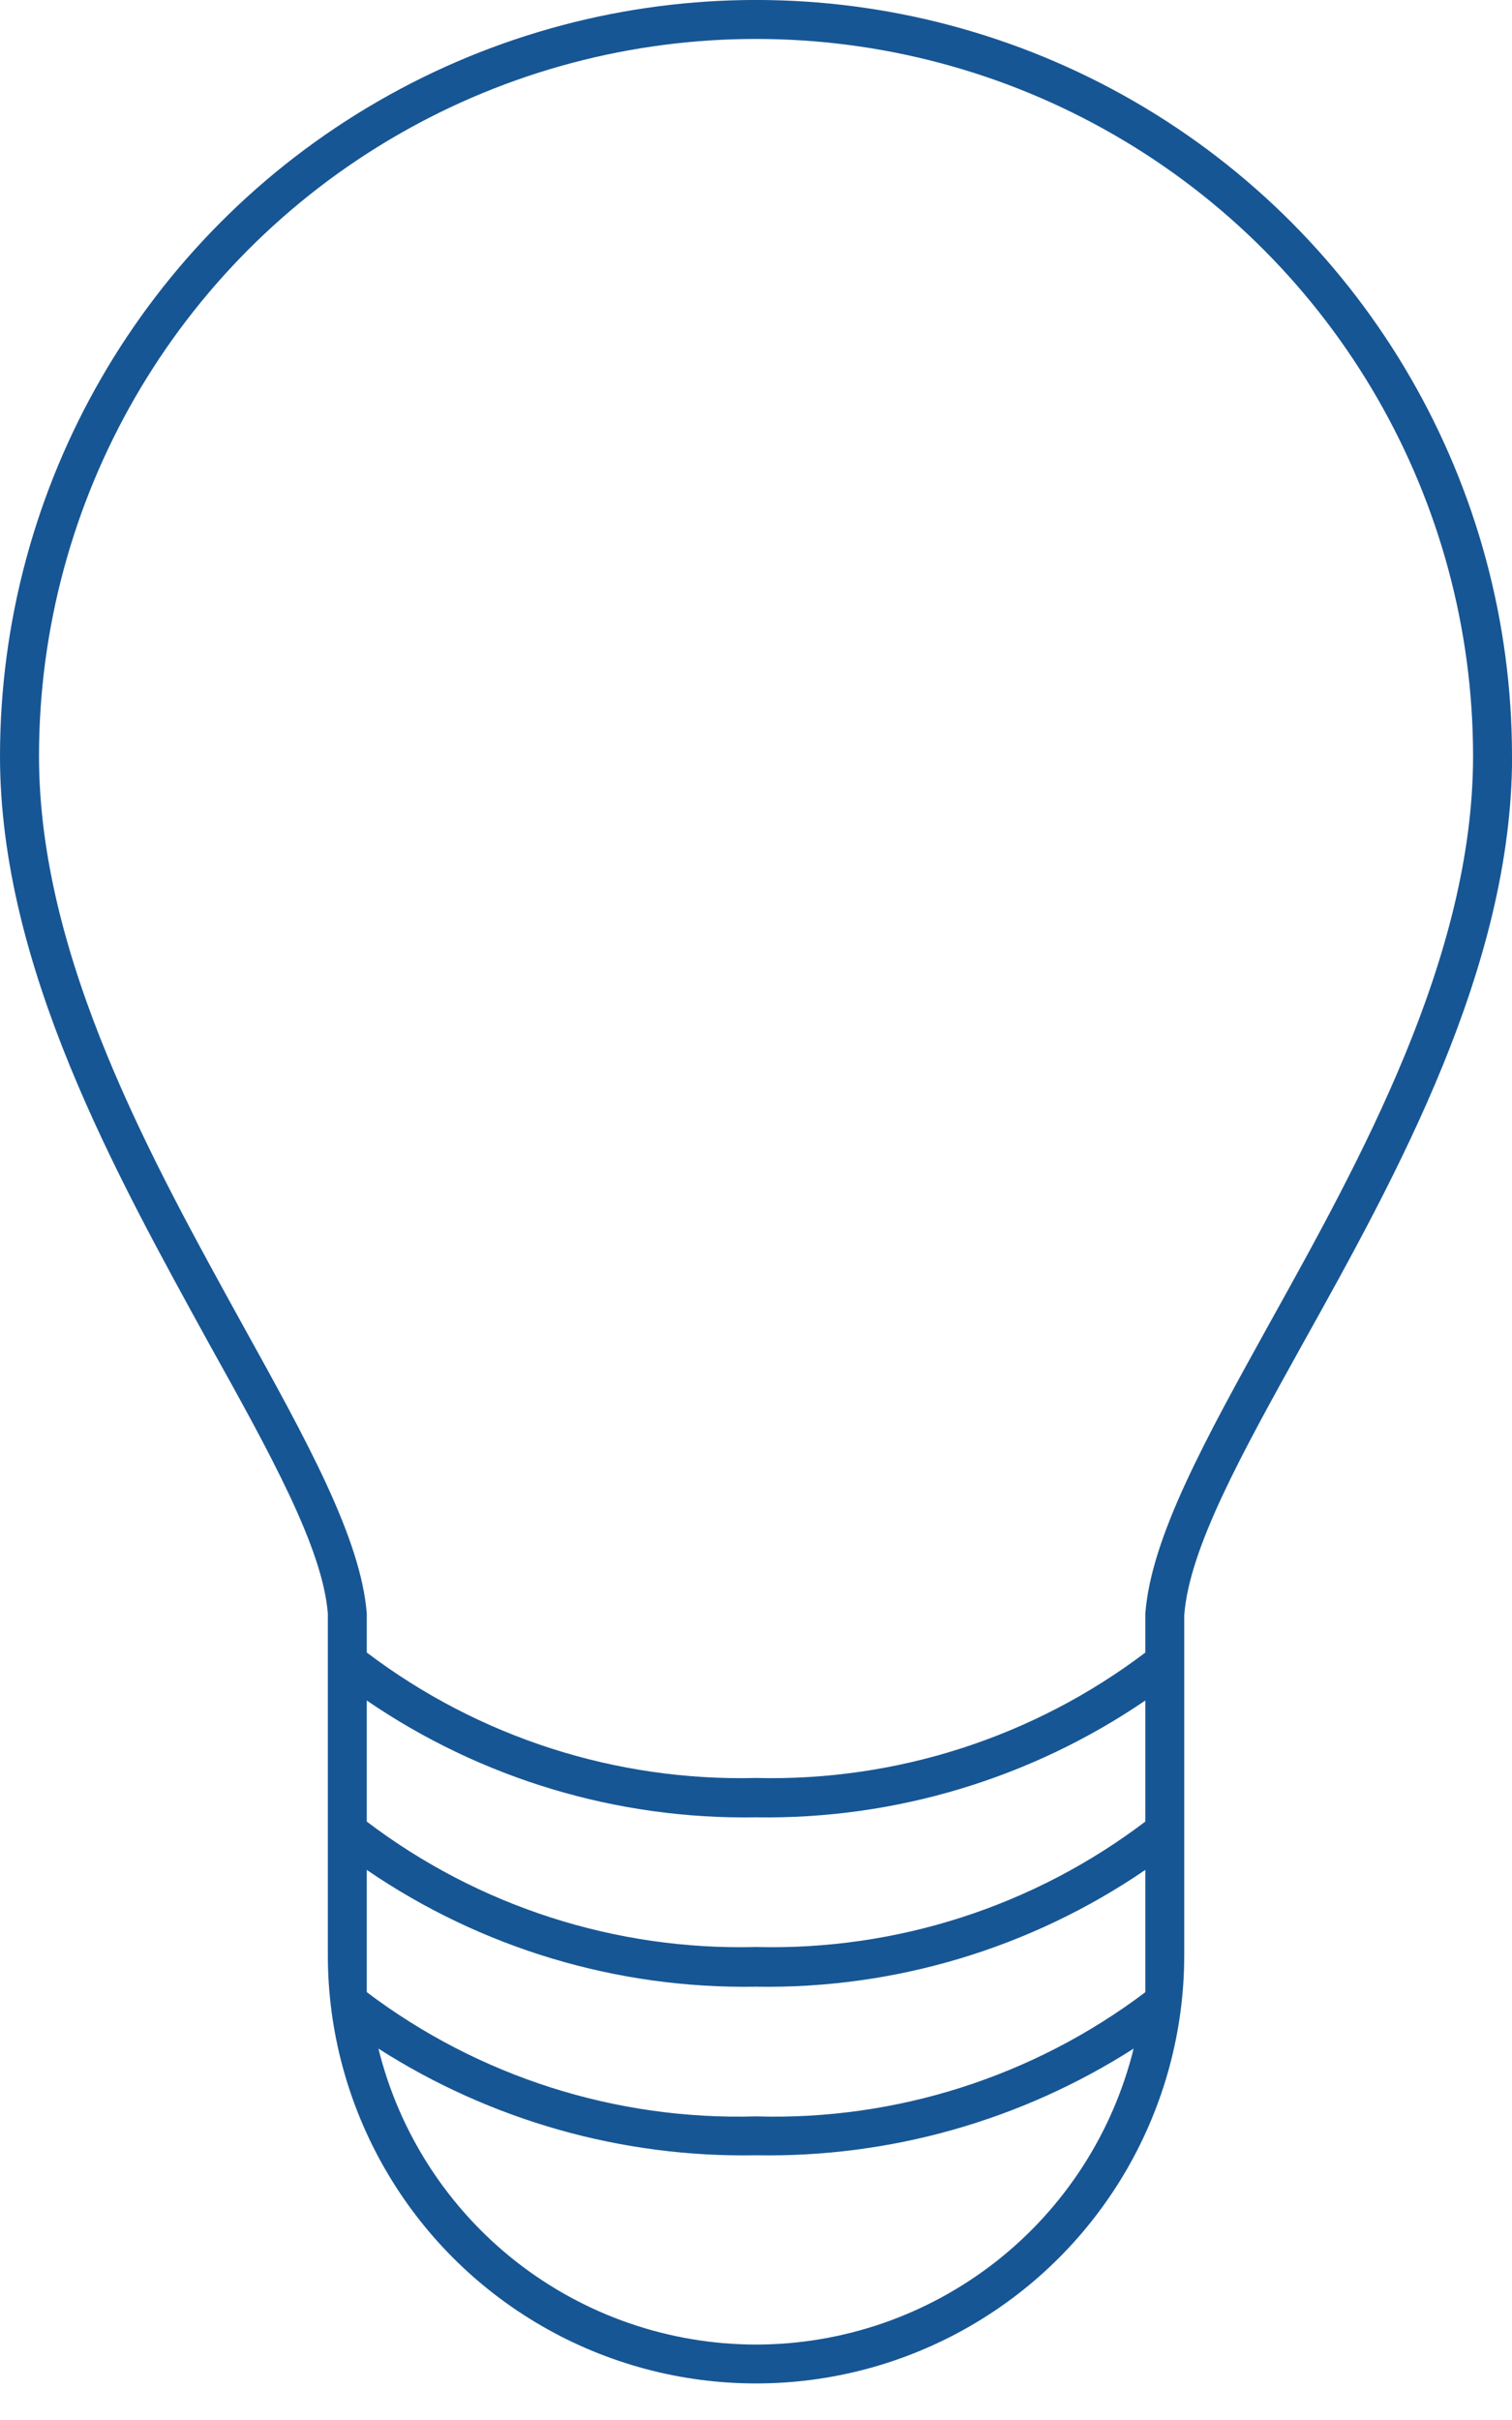 <svg width="40" height="64" viewBox="0 0 40 64" fill="none" xmlns="http://www.w3.org/2000/svg">
<g clip-path="url(#clip0_2_279)">
<path d="M40 19.999C40 12.854 36.188 6.252 30 2.679C23.811 -0.894 16.189 -0.894 10.001 2.679C3.812 6.252 0 12.854 0 19.999C0 25.58 3.09 31.09 5.521 35.518C7.137 38.422 8.538 40.936 8.673 42.675V51.707C8.673 55.752 10.832 59.493 14.337 61.516C17.842 63.539 22.16 63.539 25.665 61.516C29.17 59.493 31.329 55.752 31.329 51.707V42.716C31.463 40.934 32.863 38.422 34.481 35.507C36.942 31.09 40.002 25.58 40.002 19.997L40 19.999ZM9.703 49.452C12.733 51.525 16.33 52.604 20.001 52.541C23.672 52.604 27.269 51.523 30.299 49.452V52.687C27.34 54.919 23.708 56.08 20.001 55.971C16.294 56.078 12.662 54.919 9.703 52.685V49.452ZM30.299 48.174C27.344 50.417 23.71 51.587 20.001 51.491C16.292 51.587 12.658 50.417 9.703 48.174V44.972C12.733 47.045 16.33 48.124 20.001 48.062C23.67 48.119 27.267 47.039 30.299 44.972V48.174ZM20.001 62.005C17.7 62.003 15.468 61.231 13.656 59.813C11.847 58.395 10.563 56.411 10.011 54.178C12.991 56.083 16.466 57.065 20.001 56.999C23.535 57.064 27.011 56.082 29.99 54.178C29.439 56.411 28.155 58.395 26.346 59.813C24.534 61.231 22.302 62.003 20.001 62.005ZM30.299 42.675V43.705C27.34 45.943 23.71 47.113 20.001 47.021C16.292 47.113 12.662 45.943 9.703 43.703V42.673C9.548 40.676 8.097 38.07 6.427 35.053C4.027 30.698 1.032 25.343 1.032 19.997C1.032 13.22 4.647 6.956 10.517 3.569C16.386 0.183 23.616 0.183 29.485 3.573C35.355 6.962 38.97 13.224 38.97 20C38.97 25.324 35.973 30.7 33.575 35.016C31.907 38.034 30.454 40.638 30.299 42.677V42.675Z" fill="#175694"/>
</g>
<defs>
<clipPath id="clip0_2_279">
<rect width="40" height="63.037" fill="white"/>
</clipPath>
</defs>
</svg>
